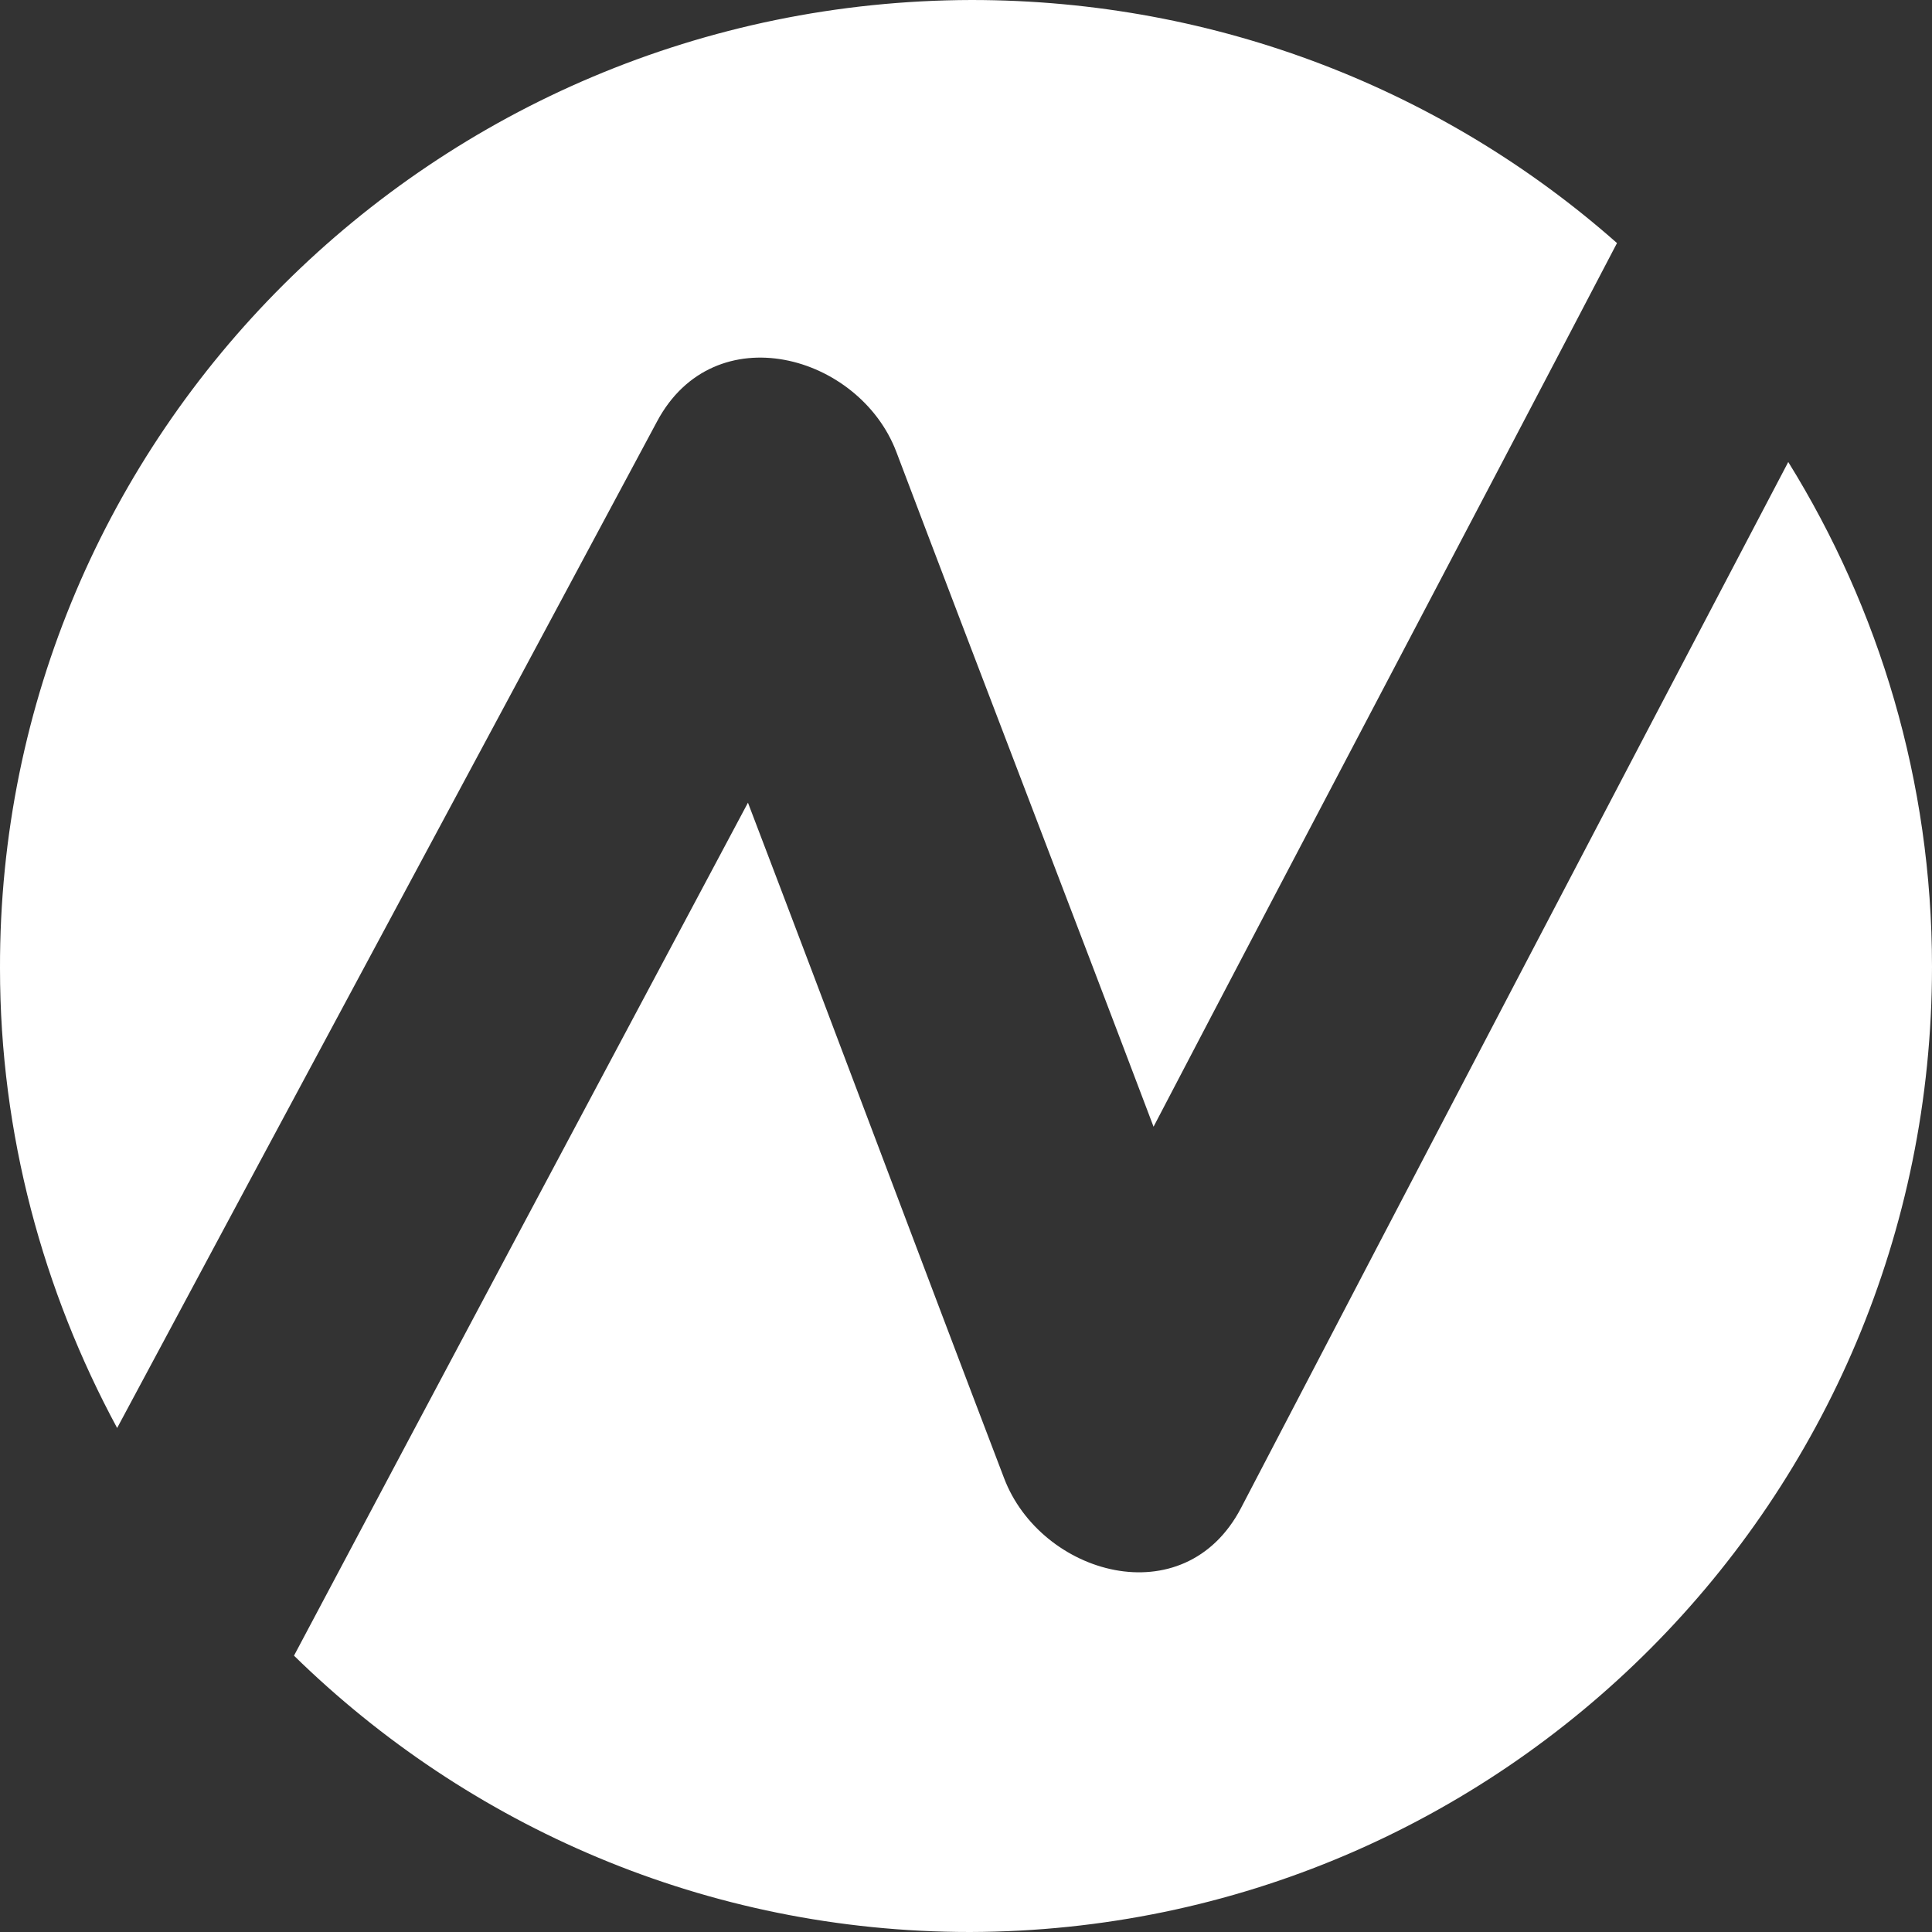 <svg width="92" height="92" viewBox="0 0 92 92" fill="none" xmlns="http://www.w3.org/2000/svg">
    <rect x="0" y="0" width="92" height="92" fill="#333333" stroke="none"/>
    <path
        d="M31.285 20.075C34.014 14.95 40.925 16.879 42.684 21.521C46.746 32.252 50.868 42.922 54.931 53.653C62.267 39.606 69.664 25.621 77 11.575C68.815 4.34 58.023 0 46.261 0C20.675 0.06 -0.06 20.677 0 46.117C0 54.014 2.062 61.489 5.578 68C14.127 52.025 22.736 36.05 31.285 20.075Z"
        fill="white" />
    <path fill-rule="evenodd" clip-rule="evenodd"
        d="M59.095 71.811C56.393 76.978 49.547 74.996 47.806 70.369C43.723 59.674 39.7 48.919 35.617 38.223C28.411 51.742 21.206 65.262 14 78.841C22.286 86.953 33.635 92 46.185 92C71.524 91.94 92 71.391 92 46.034C92 37.202 89.478 28.97 85.155 22C76.448 38.584 67.741 55.227 59.095 71.811Z"
        fill="white" />
</svg>